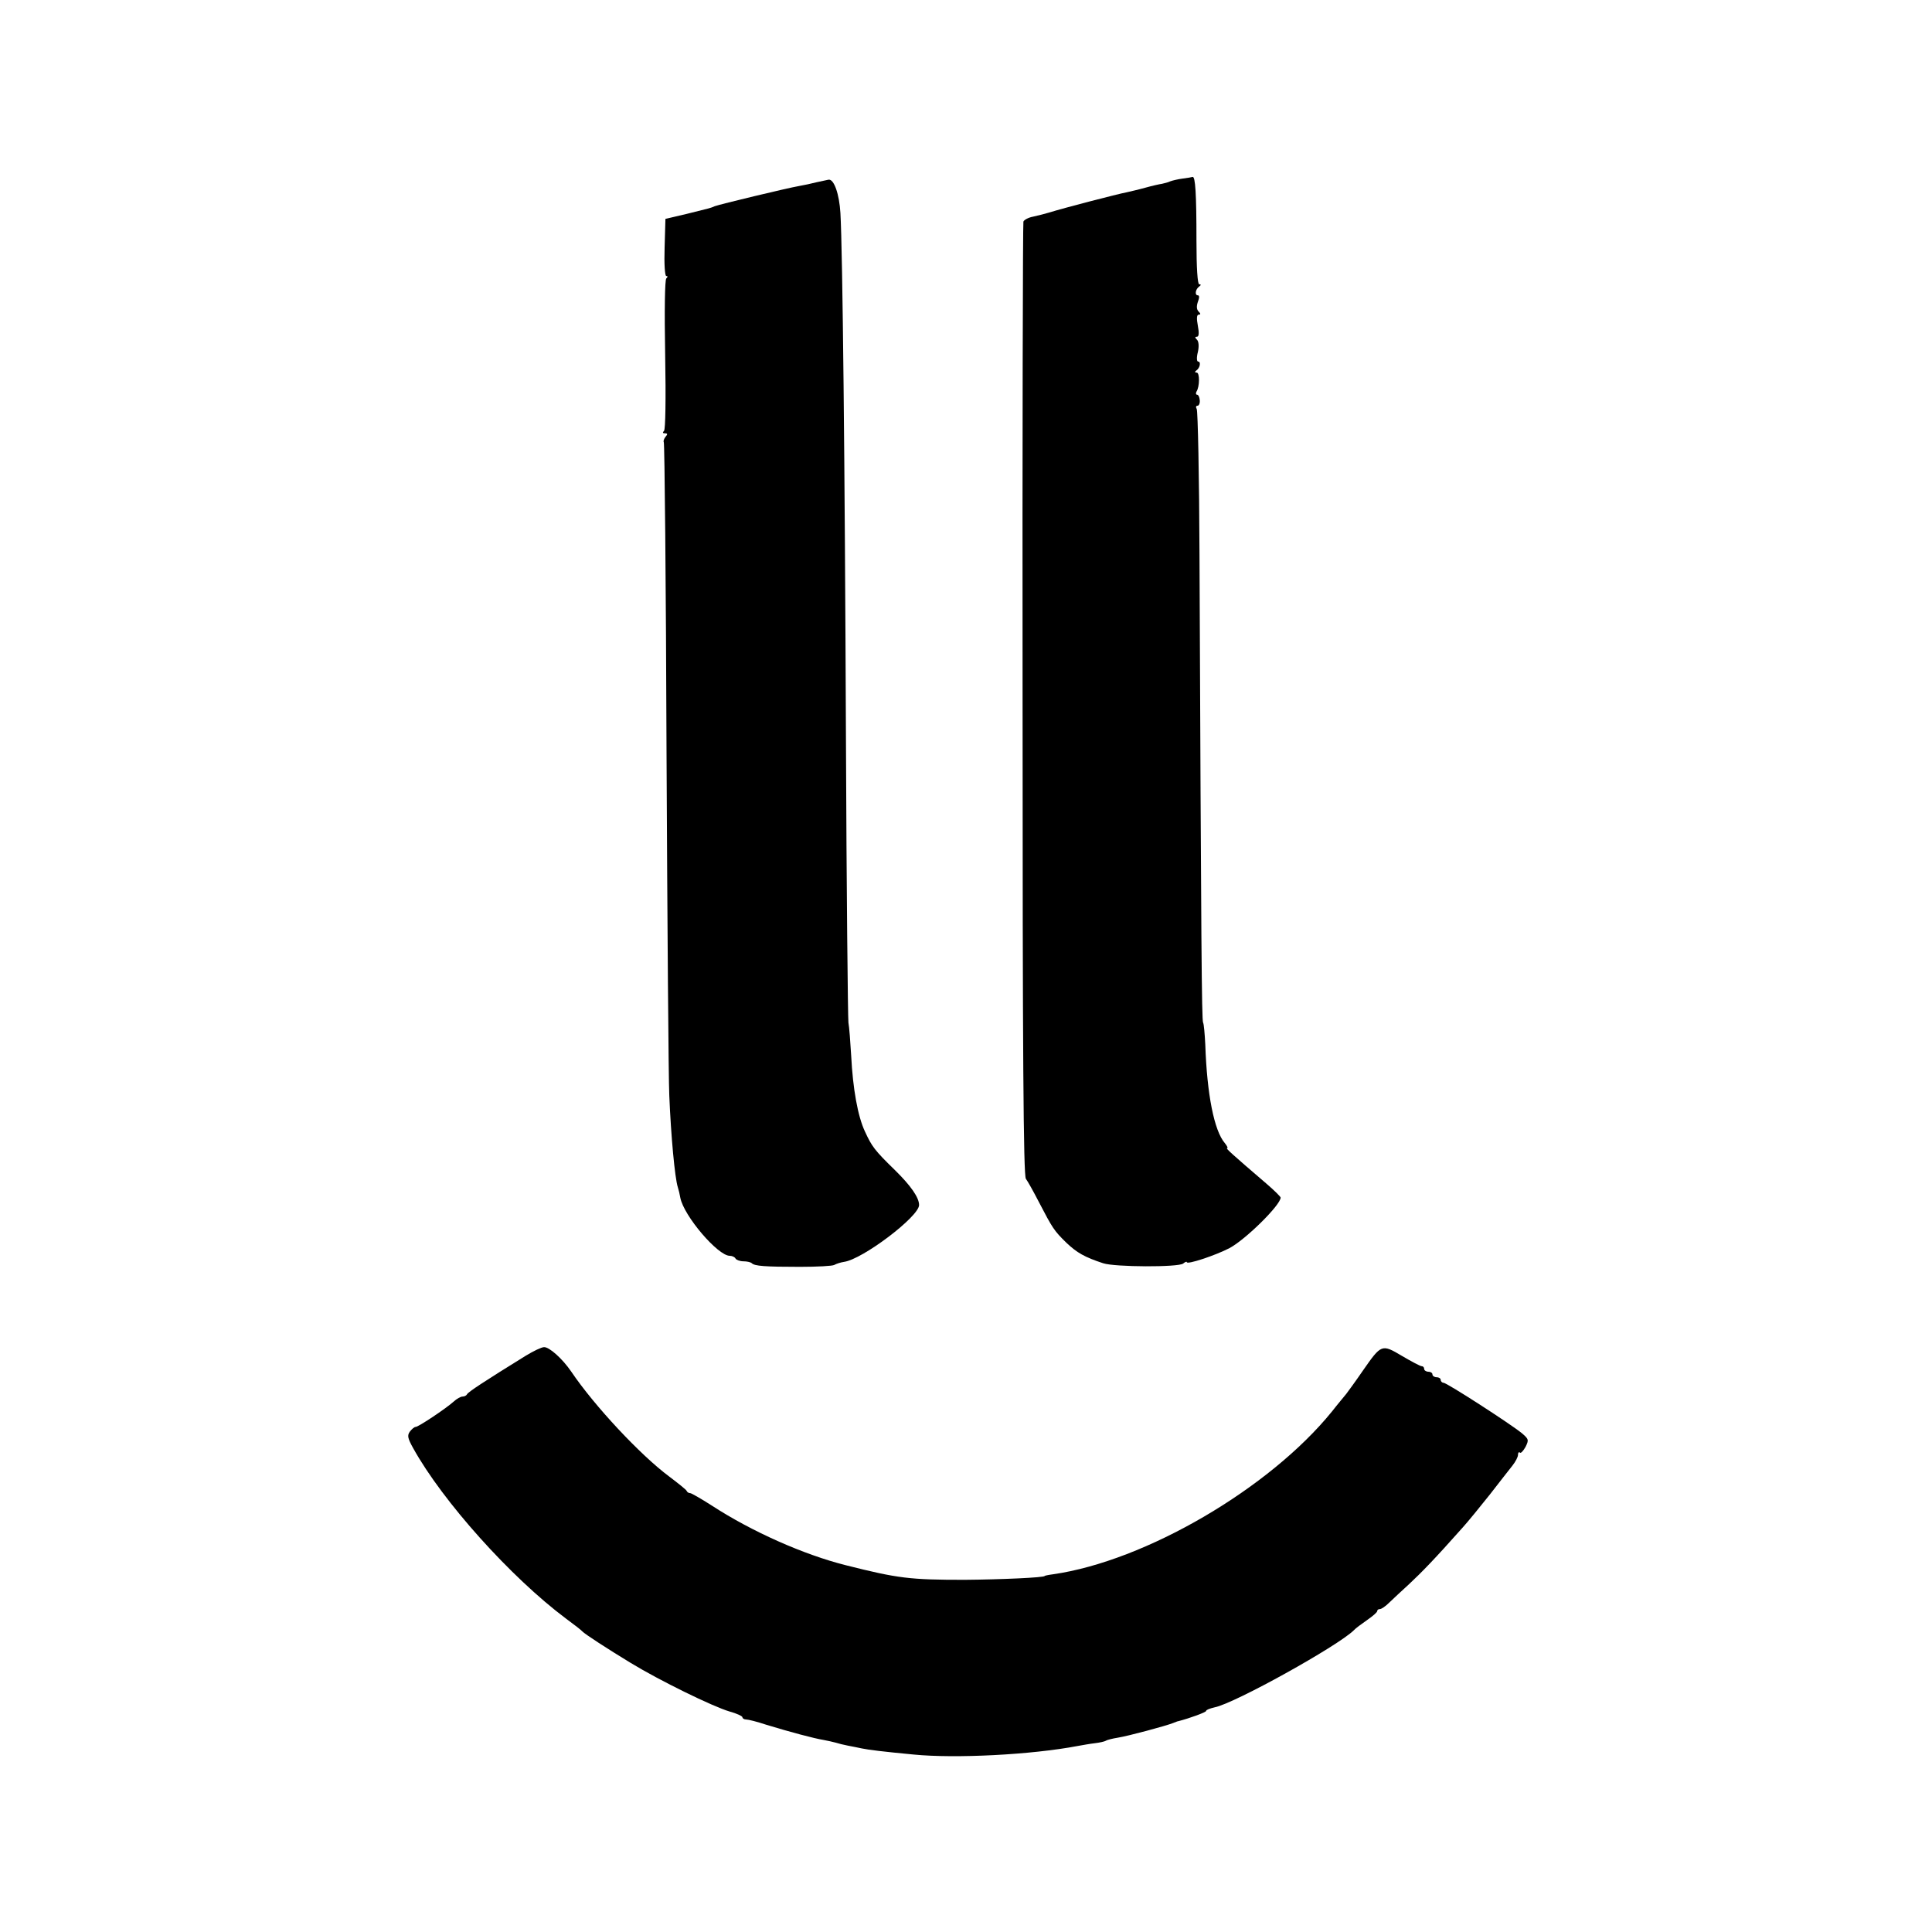 <?xml version="1.0" standalone="no"?>
<!DOCTYPE svg PUBLIC "-//W3C//DTD SVG 20010904//EN"
 "http://www.w3.org/TR/2001/REC-SVG-20010904/DTD/svg10.dtd">
<svg version="1.0" xmlns="http://www.w3.org/2000/svg"
 width="700pt" height="700pt" viewBox="0 0 700 700"
 preserveAspectRatio="xMidYMid meet">
<g transform="translate(0,700) scale(0.1,-0.1)"
fill="#000000" stroke="none">
<path d="M4285 6353 c-16 -2 -37 -7 -45 -10 -8 -4 -22 -7 -30 -9 -8 -1 -35 -7
-60 -14 -25 -7 -56 -14 -69 -17 -28 -5 -232 -58 -276 -72 -16 -5 -44 -12 -62
-16 -17 -3 -33 -12 -35 -18 -2 -7 -4 -787 -3 -1733 0 -1277 3 -1725 12 -1735
6 -8 27 -45 47 -84 50 -96 55 -104 100 -148 38 -36 66 -52 133 -74 42 -14 273
-15 290 -1 7 6 13 8 13 5 0 -10 103 24 155 51 58 31 185 156 185 183 0 3 -23
26 -51 50 -126 108 -149 129 -143 129 4 0 0 8 -8 18 -39 45 -65 178 -71 357
-2 39 -5 75 -8 80 -5 9 -7 275 -13 1695 -1 284 -6 521 -10 528 -4 7 -3 12 3
12 5 0 9 9 8 20 -1 11 -5 20 -10 20 -4 0 -5 5 -2 11 12 18 12 69 1 69 -7 0 -8
3 -1 8 13 9 17 32 6 32 -5 0 -6 15 -1 34 5 22 3 39 -3 45 -8 8 -8 11 0 11 7 0
8 14 3 40 -5 26 -4 40 3 40 8 0 7 4 0 11 -8 8 -8 20 -3 35 6 15 6 24 0 24 -12
0 -9 22 5 32 7 5 7 8 0 8 -6 0 -10 59 -10 158 0 171 -4 233 -14 231 -3 -1 -19
-4 -36 -6z"/>
<path d="M2960 6340 c-19 -5 -48 -11 -65 -14 -41 -7 -286 -66 -305 -73 -19 -8
-10 -5 -102 -28 l-77 -18 -3 -104 c-2 -60 1 -103 6 -103 6 0 6 -3 0 -9 -5 -6
-7 -114 -4 -276 3 -162 1 -270 -4 -276 -6 -6 -5 -9 3 -9 10 0 11 -3 2 -13 -6
-8 -8 -16 -6 -19 3 -3 8 -511 10 -1129 3 -618 7 -1176 10 -1239 6 -145 20
-298 31 -332 3 -9 7 -26 9 -38 13 -66 136 -210 179 -210 8 0 18 -4 21 -10 3
-5 16 -10 29 -10 12 0 26 -3 30 -7 10 -10 47 -13 174 -13 62 0 119 3 125 7 7
4 22 9 35 11 67 9 272 164 272 206 0 27 -30 70 -87 126 -75 73 -84 86 -109
140 -26 55 -44 155 -50 275 -3 50 -7 104 -10 120 -2 17 -7 482 -9 1035 -4 998
-12 1758 -20 1898 -4 68 -23 124 -43 121 -4 -1 -23 -5 -42 -9z"/>
<path d="M1905 2088 c-147 -91 -210 -132 -213 -140 -2 -4 -9 -8 -16 -8 -7 0
-21 -8 -32 -18 -29 -26 -128 -92 -138 -92 -5 0 -14 -8 -21 -17 -10 -14 -8 -24
12 -60 107 -193 354 -468 553 -617 30 -22 57 -43 60 -47 8 -9 91 -63 175 -114
105 -64 297 -158 358 -176 26 -7 47 -17 47 -21 0 -4 6 -8 13 -8 8 0 40 -8 73
-19 85 -26 175 -50 207 -55 15 -3 35 -7 45 -10 9 -3 29 -8 45 -11 15 -3 37 -7
50 -10 23 -5 81 -12 187 -22 151 -15 427 -1 595 31 17 3 44 8 62 10 17 2 35 6
40 9 4 3 24 8 43 11 38 6 175 43 200 53 8 3 17 7 20 7 39 10 100 32 100 37 0
4 14 9 31 13 72 14 446 222 504 279 6 7 28 23 48 37 20 14 37 28 37 33 0 4 4
7 10 7 5 0 20 10 32 22 13 13 46 43 73 68 45 42 93 91 195 206 19 21 63 75 98
119 34 44 71 91 82 105 11 14 20 31 20 39 0 8 3 11 7 8 3 -4 12 6 20 20 13 26
12 29 -14 51 -42 34 -271 182 -283 182 -5 0 -10 5 -10 10 0 6 -7 10 -15 10 -8
0 -15 5 -15 10 0 6 -7 10 -15 10 -8 0 -15 5 -15 10 0 6 -4 10 -9 10 -5 0 -37
17 -71 37 -74 44 -75 43 -142 -53 -26 -38 -54 -76 -60 -84 -7 -9 -31 -37 -52
-64 -226 -279 -676 -542 -1011 -590 -16 -2 -30 -5 -30 -6 0 -6 -163 -13 -290
-14 -198 0 -241 5 -431 53 -151 38 -339 121 -485 216 -39 25 -74 45 -78 45 -5
0 -11 3 -13 8 -1 4 -30 27 -63 52 -105 78 -272 257 -355 380 -32 47 -80 90
-99 89 -9 0 -38 -14 -66 -31z"/>
</g>
</svg>
